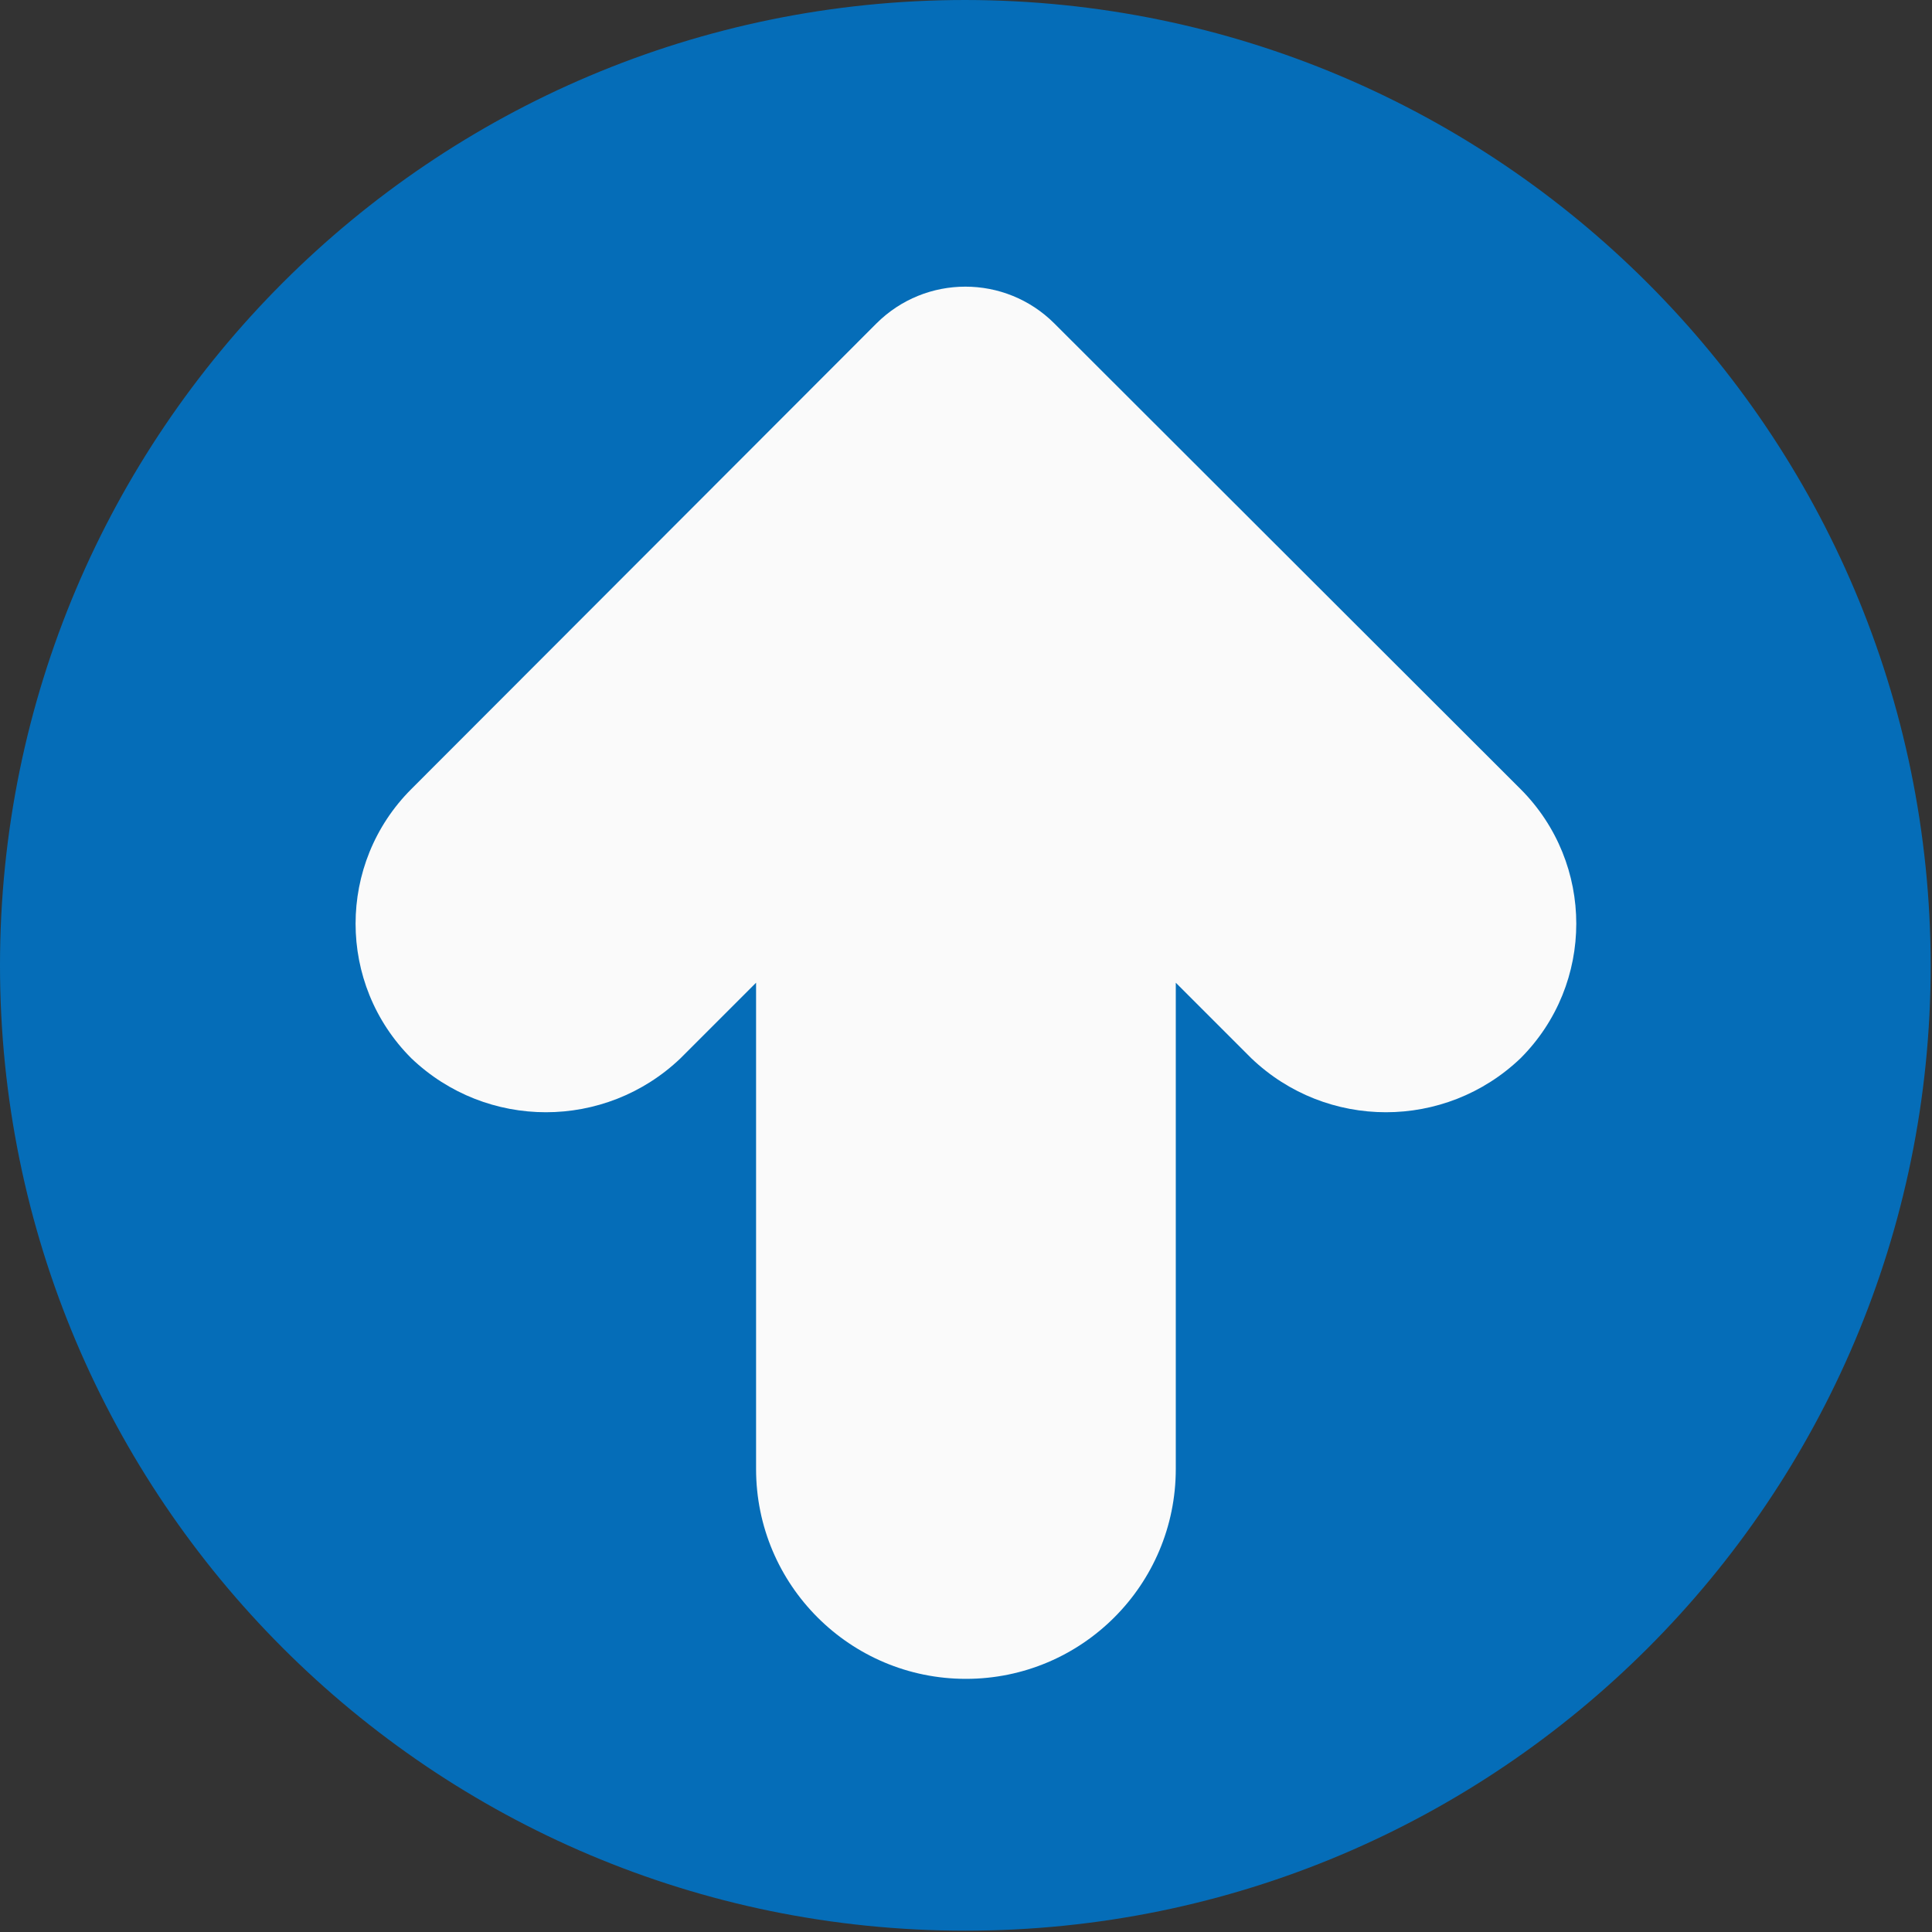 <?xml version="1.0" encoding="UTF-8" standalone="no"?>
<!DOCTYPE svg PUBLIC "-//W3C//DTD SVG 1.1//EN" "http://www.w3.org/Graphics/SVG/1.1/DTD/svg11.dtd">
<svg width="100%" height="100%" viewBox="0 0 491 491" version="1.1" xmlns="http://www.w3.org/2000/svg" xmlns:xlink="http://www.w3.org/1999/xlink" xml:space="preserve" xmlns:serif="http://www.serif.com/" style="fill-rule:evenodd;clip-rule:evenodd;stroke-linejoin:round;stroke-miterlimit:2;">
    <rect x="0" y="0" width="491" height="491" fill="#333333" stroke="none"/>
    <path d="M245.333,0C109.839,0 0,109.839 0,245.333C0,380.827 109.839,490.666 245.333,490.666C380.827,490.666 490.666,380.827 490.666,245.333C490.514,109.903 380.764,0.153 245.333,0Z" style="fill:rgb(5,109,184);fill-rule:nonzero;"/>
    <path d="M267.968,82.219C255.472,69.727 235.216,69.727 222.72,82.219L104.533,200.533C85.644,219.427 85.644,250.055 104.533,268.949C123.672,287.238 153.81,287.238 172.949,268.949L192.149,249.749L192.149,373.333C192.149,402.788 216.027,426.666 245.482,426.666C274.937,426.666 298.815,402.788 298.815,373.333L298.815,249.749L318.015,268.949C337.154,287.238 367.292,287.238 386.431,268.949C405.32,250.055 405.32,219.427 386.431,200.533L267.968,82.219Z" style="fill:rgb(250,250,250);fill-rule:nonzero;"/>
</svg>
